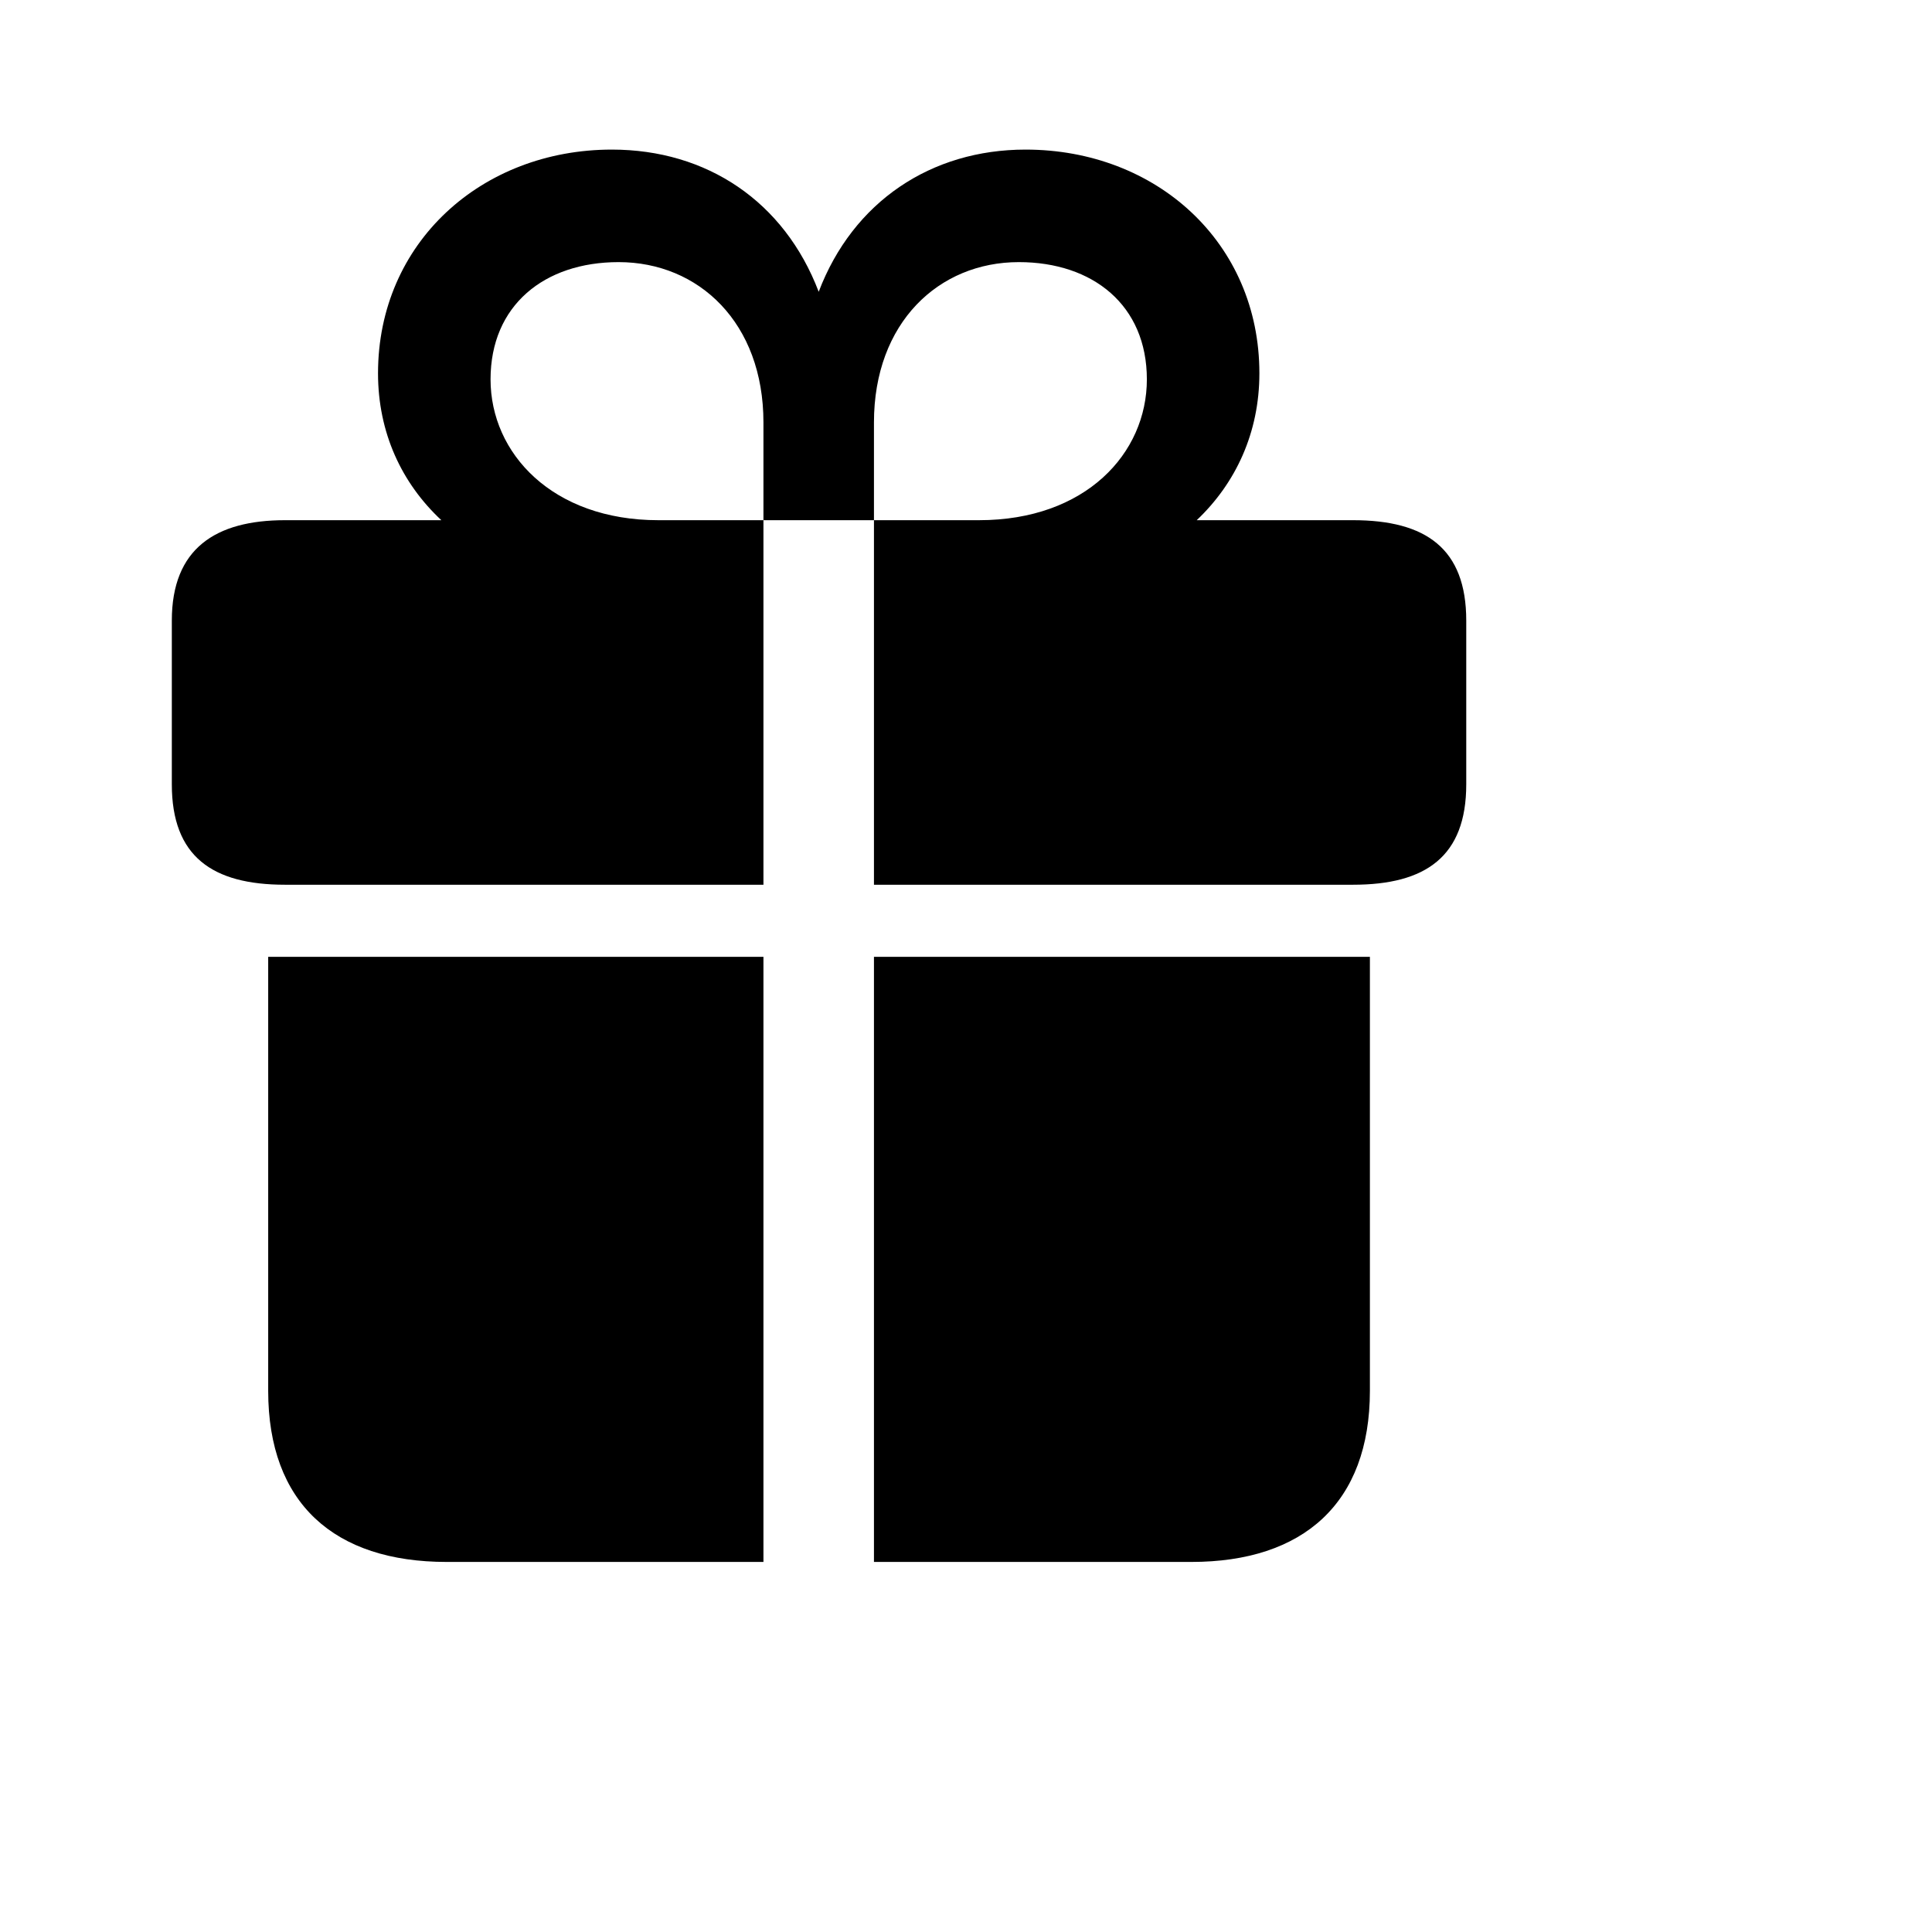 <?xml version="1.0" encoding="UTF-8"?>
<!DOCTYPE svg PUBLIC "-//W3C//DTD SVG 1.1//EN" "http://www.w3.org/Graphics/SVG/1.1/DTD/svg11.dtd">
<svg version="1.1" xmlns="http://www.w3.org/2000/svg" xmlns:xlink="http://www.w3.org/1999/xlink" width="140" height="140" preserveAspectRatio="xMidYMid meet">
  <g id="Regular-M" transform="matrix(1 0 0 1 0 100)">
   <path d="M 12.451 -43.164 C 12.451 -37.94 15.381 -35.889 20.654 -35.889 L 55.322 -35.889 L 55.322 -62.305 L 47.705 -62.305 C 40.039 -62.305 35.547 -67.139 35.547 -72.51 C 35.547 -77.881 39.453 -81.006 44.824 -81.006 C 50.635 -81.006 55.322 -76.611 55.322 -69.385 L 55.322 -62.305 L 63.33 -62.305 L 63.33 -35.889 L 98.047 -35.889 C 103.32 -35.889 106.25 -37.94 106.25 -43.164 L 106.25 -55.029 C 106.25 -60.254 103.32 -62.305 98.047 -62.305 L 86.719 -62.305 C 89.551 -64.99 91.26 -68.652 91.26 -72.949 C 91.26 -82.422 83.789 -89.16 74.316 -89.16 C 67.481 -89.16 61.816 -85.4 59.326 -78.857 C 56.836 -85.4 51.221 -89.16 44.336 -89.16 C 34.912 -89.16 27.393 -82.422 27.393 -72.949 C 27.393 -68.652 29.102 -64.99 31.982 -62.305 L 20.654 -62.305 C 15.625 -62.305 12.451 -60.254 12.451 -55.029 Z M 73.828 -81.006 C 79.199 -81.006 83.106 -77.881 83.106 -72.51 C 83.106 -67.139 78.662 -62.305 70.947 -62.305 L 63.33 -62.305 L 63.33 -69.385 C 63.33 -76.611 68.018 -81.006 73.828 -81.006 Z M 19.434 0.781 C 19.434 8.936 24.219 13.184 32.373 13.184 L 55.322 13.184 L 55.322 -30.664 L 19.434 -30.664 Z M 63.33 13.184 L 86.328 13.184 C 94.434 13.184 99.268 8.936 99.268 0.781 L 99.268 -30.664 L 63.33 -30.664 Z"/>
  </g>
</svg>